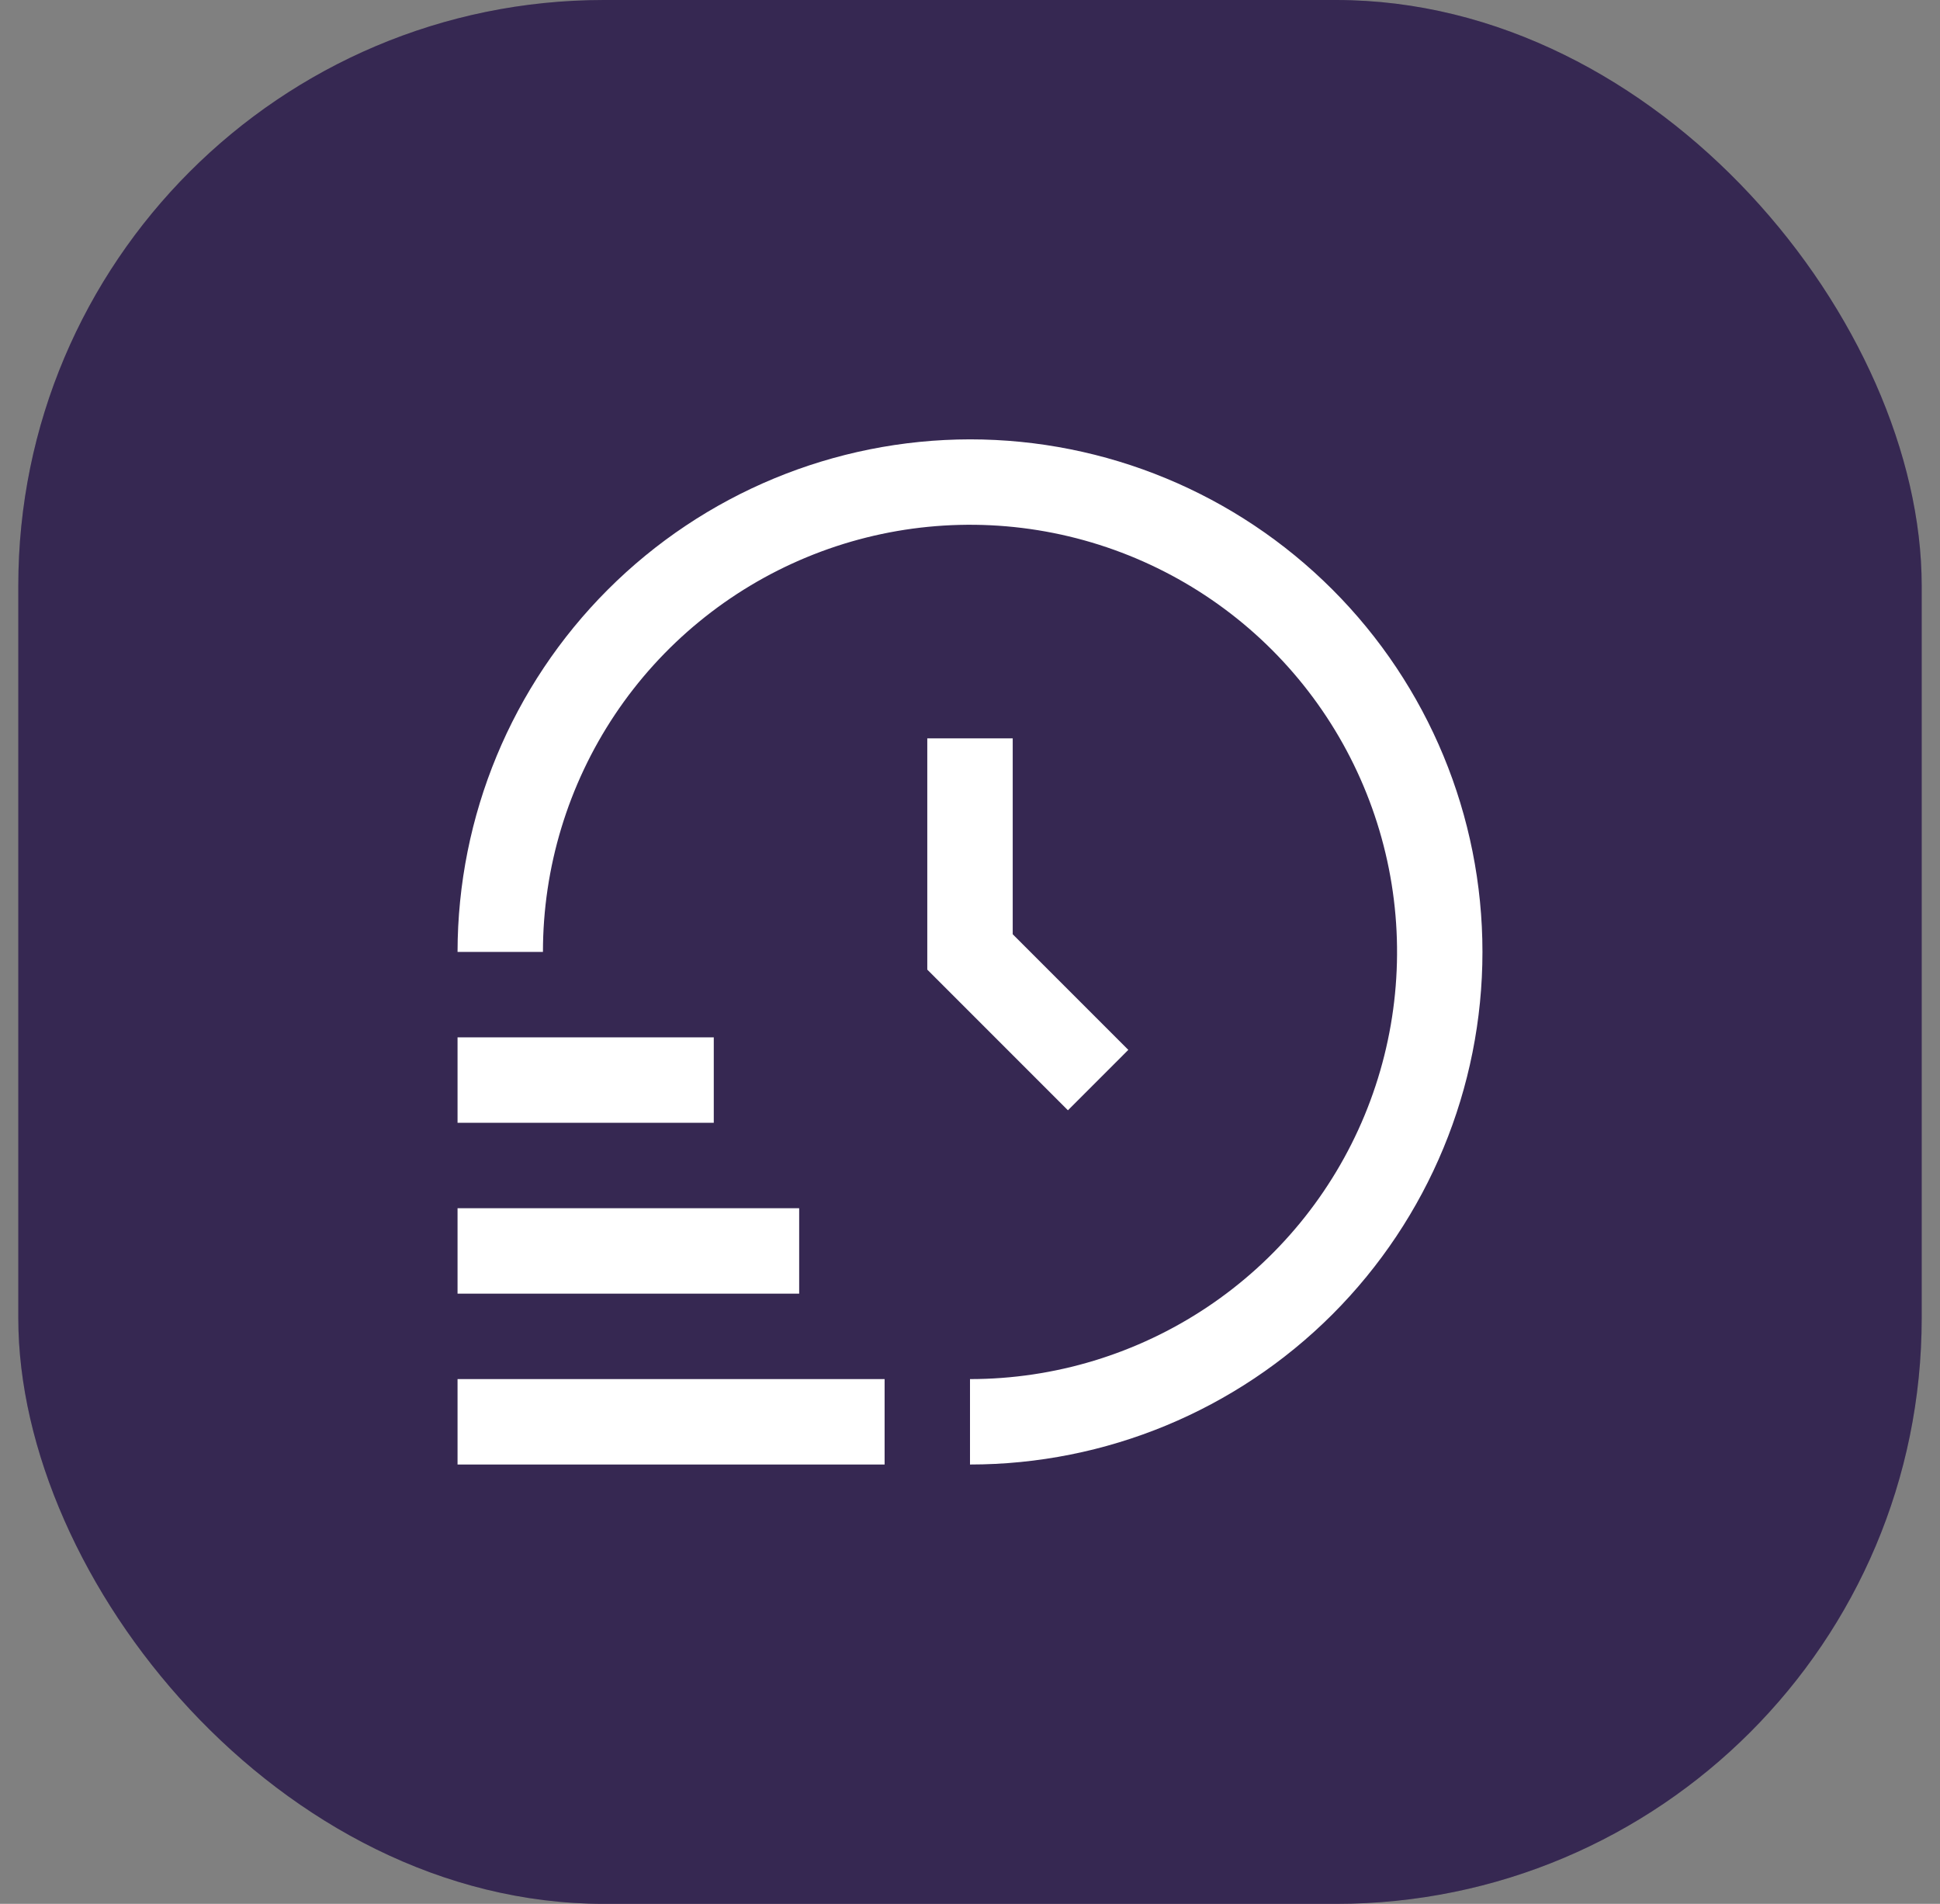 <?xml version="1.0" encoding="UTF-8"?>
<svg xmlns="http://www.w3.org/2000/svg" width="53" height="52" viewBox="0 0 53 52" fill="none">
  <rect x="0" y="0" width="53" height="52" fill="#808080" stroke="none"/>
  <rect x="0.5" width="52" height="52" rx="16" fill="#443266"></rect>
  <rect x="0.5" width="52" height="52" rx="16" fill="black" fill-opacity="0.2"></rect>
  <g clip-path="url(#clip0_15148_3099)">
    <path d="M24.167 40H12.5V37.667H24.167V40ZM21.833 33H12.5V35.333H21.833V33ZM19.5 28.333H12.5V30.667H19.5V28.333ZM26.5 12C22.788 12.004 19.23 13.48 16.605 16.105C13.98 18.73 12.504 22.288 12.5 26H14.833C14.833 23.693 15.518 21.437 16.799 19.518C18.081 17.6 19.904 16.104 22.035 15.221C24.167 14.338 26.513 14.107 28.776 14.557C31.039 15.008 33.118 16.119 34.75 17.75C36.381 19.382 37.492 21.461 37.943 23.724C38.393 25.987 38.162 28.333 37.279 30.465C36.396 32.596 34.9 34.419 32.982 35.7C31.063 36.982 28.807 37.667 26.5 37.667V40C30.213 40 33.774 38.525 36.4 35.9C39.025 33.274 40.5 29.713 40.5 26C40.5 22.287 39.025 18.726 36.4 16.101C33.774 13.475 30.213 12 26.5 12ZM25.333 20.167V26.483L29.175 30.325L30.825 28.675L27.667 25.517V20.167H25.333Z" fill="white"></path>
  </g>
  <defs>
    <clipPath id="clip0_15148_3099">
      <rect width="28" height="28" fill="white" transform="translate(12.5 12)"></rect>
    </clipPath>
  </defs>
</svg>
